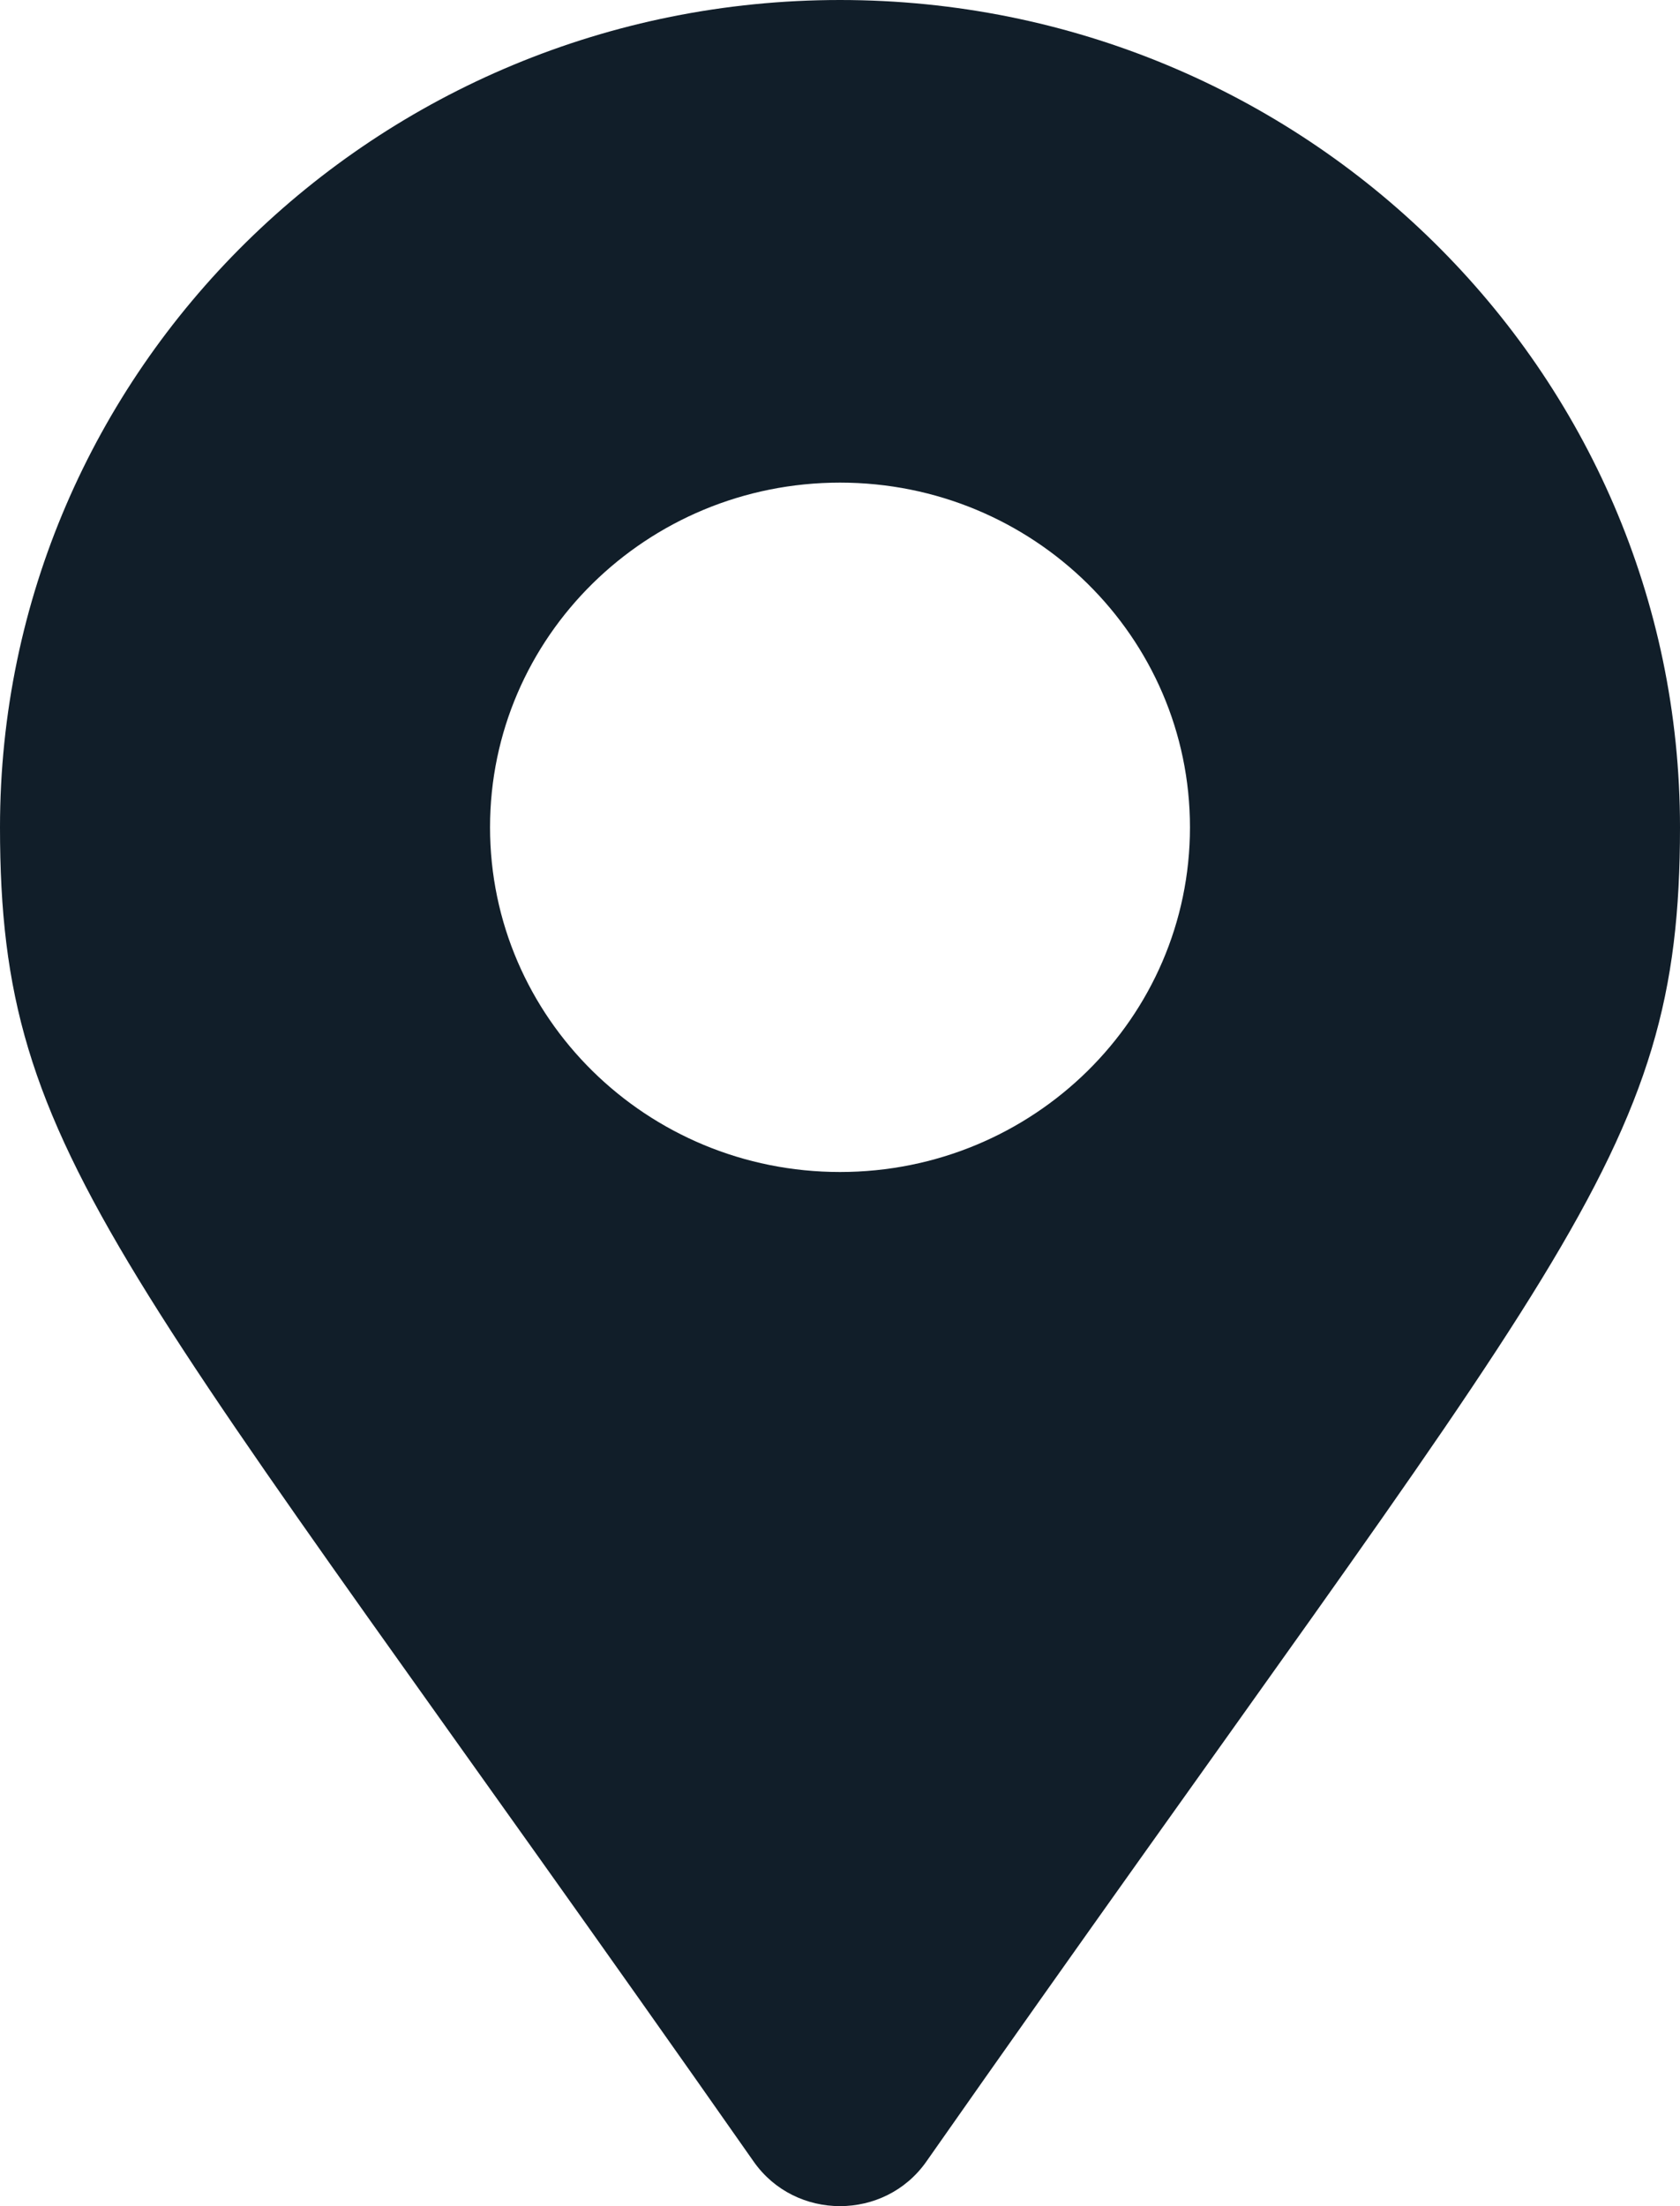 <svg width="16" height="21" viewBox="0 0 16 21" fill="none" xmlns="http://www.w3.org/2000/svg">
<path d="M7.178 20.576C1.124 11.937 0 11.05 0 7.875C0 3.526 3.582 0 8 0C12.418 0 16 3.526 16 7.875C16 11.05 14.876 11.937 8.822 20.576C8.425 21.141 7.575 21.141 7.178 20.576ZM8 11.156C9.841 11.156 11.333 9.687 11.333 7.875C11.333 6.063 9.841 4.594 8 4.594C6.159 4.594 4.667 6.063 4.667 7.875C4.667 9.687 6.159 11.156 8 11.156Z" fill="#111E29"/>
</svg>
